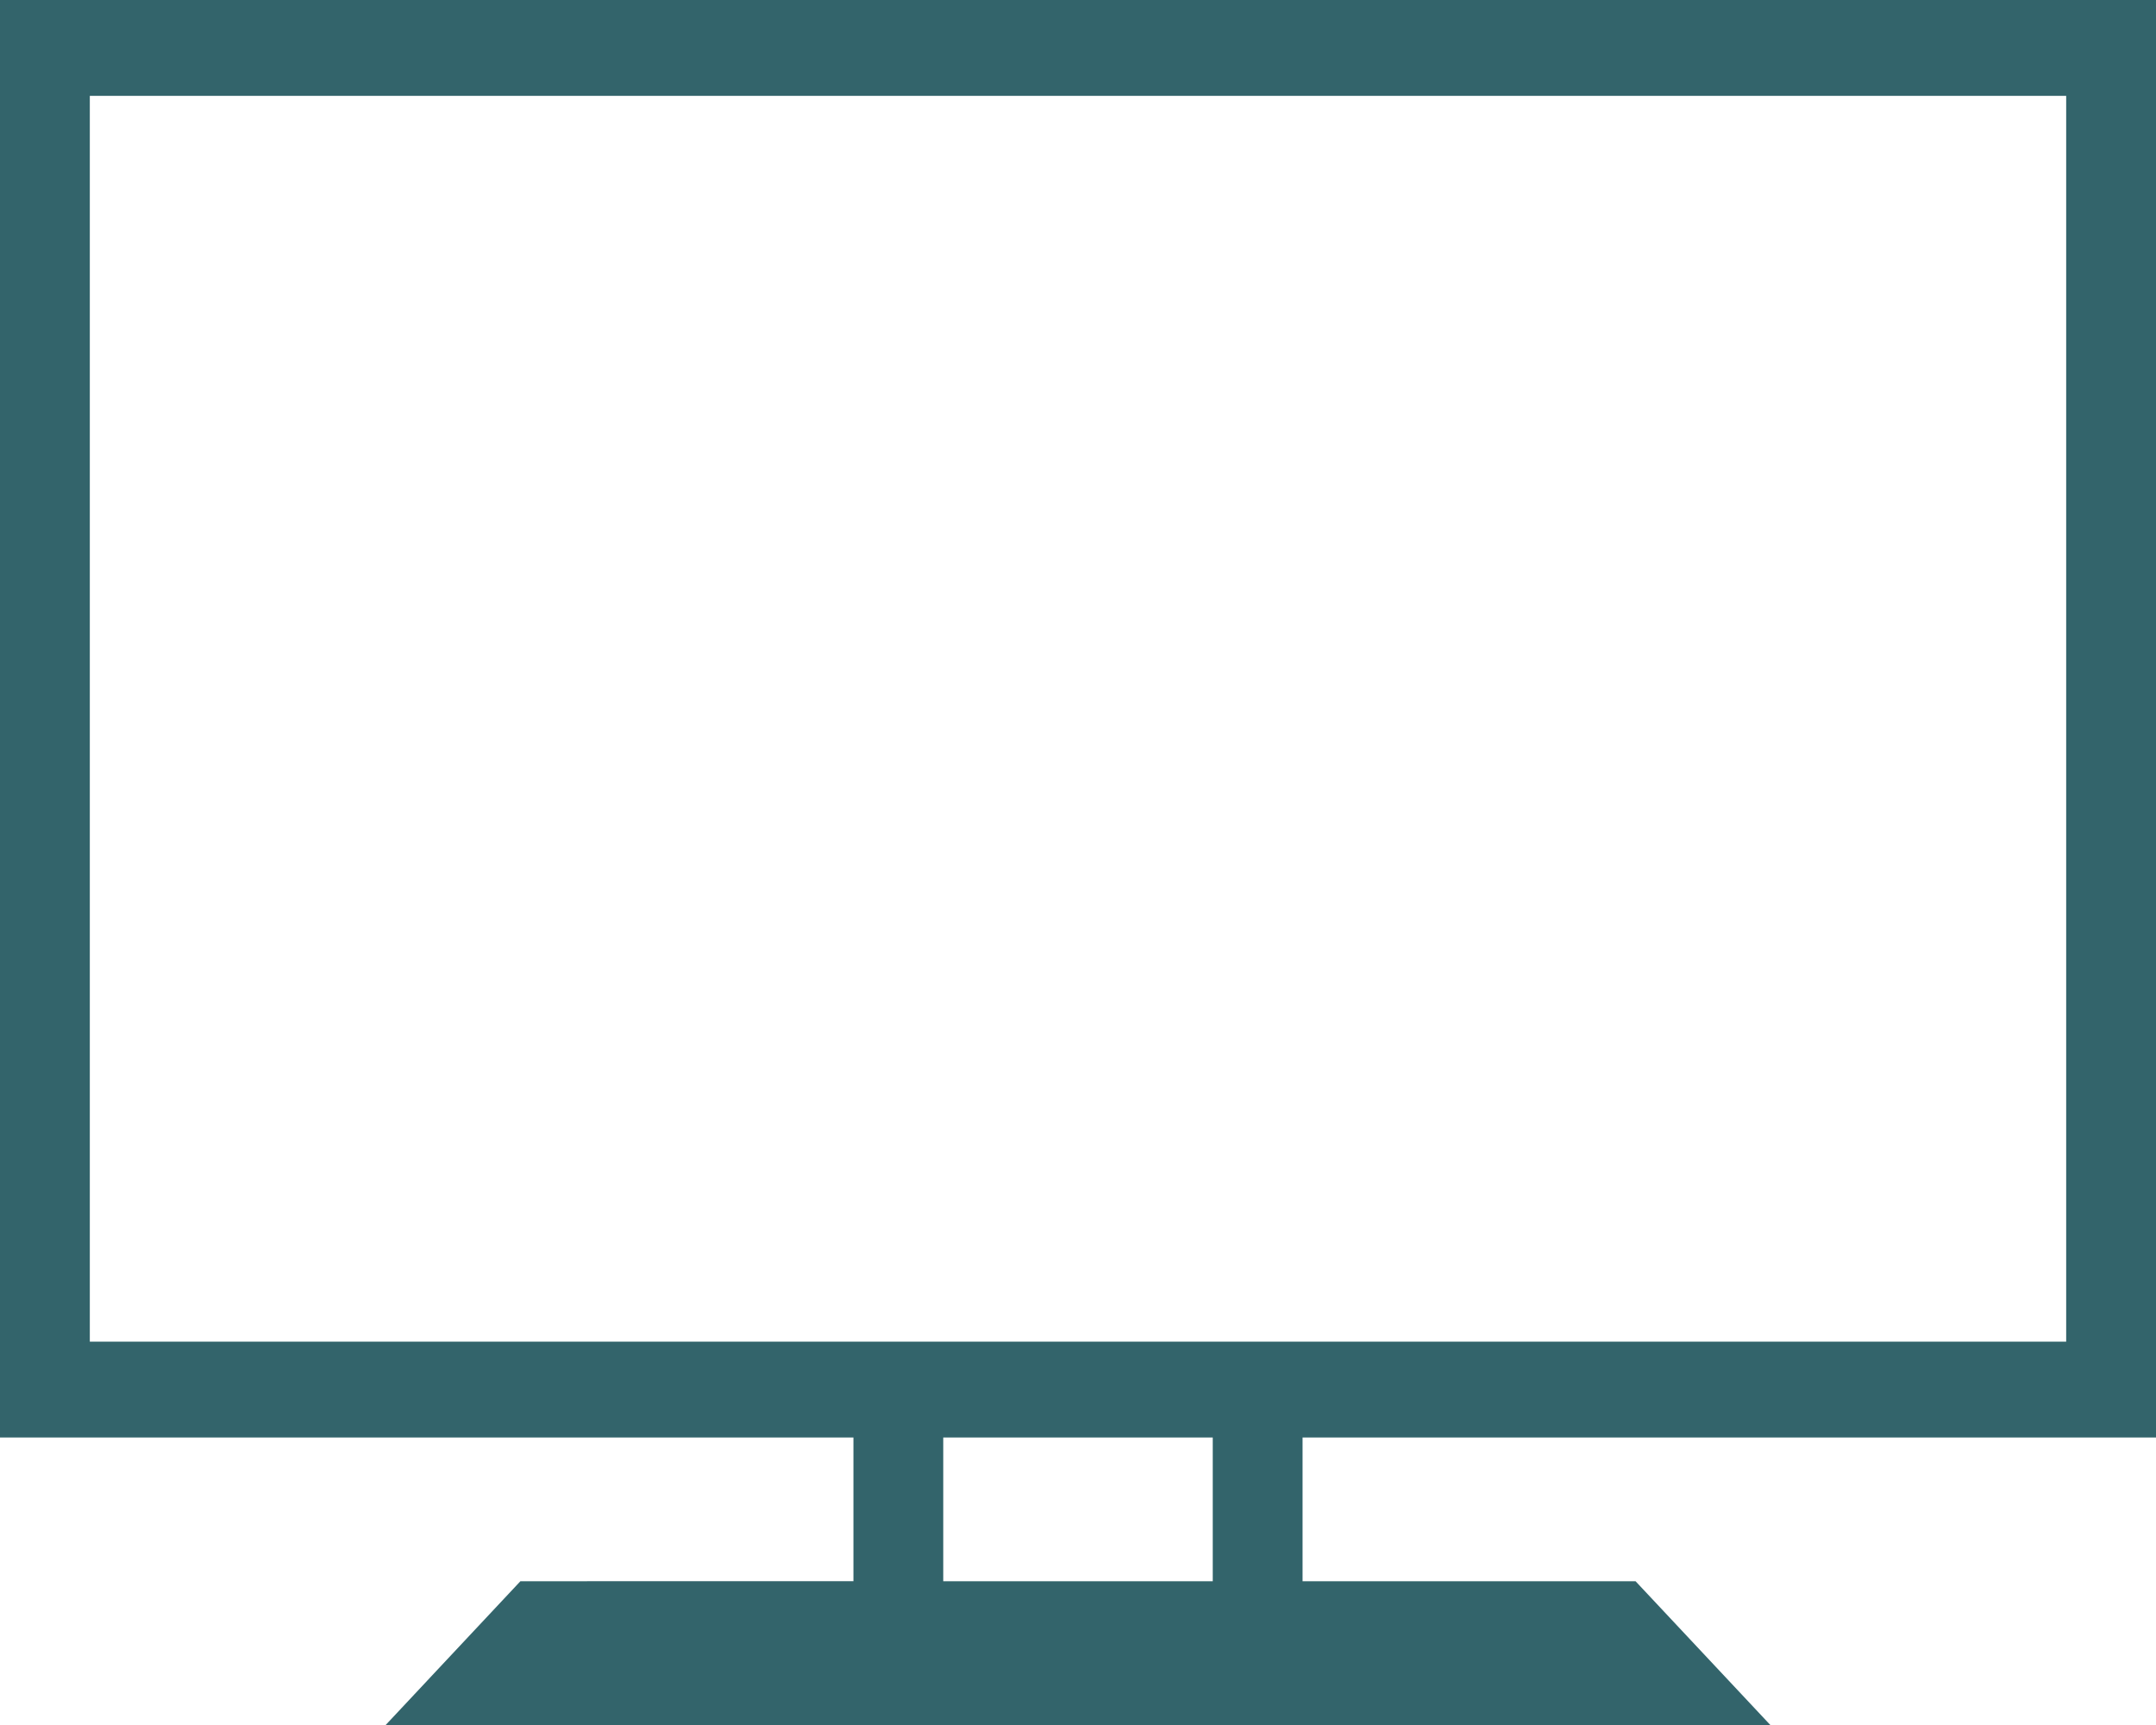 <svg xmlns="http://www.w3.org/2000/svg" width="50" height="40" viewBox="0 0 50 40">
  <path id="_17771577781530272912" data-name="17771577781530272912" d="M50,39.333V6H0V39.333H19.792v3.333H12.069L8.944,46H41.056l-3.125-3.333H30.208V39.333ZM2.083,8.222H47.917V37.111H2.083ZM28.125,42.667h-6.25V39.333h6.25Z" transform="translate(0 -6)" fill="#33646b"/>
</svg>
